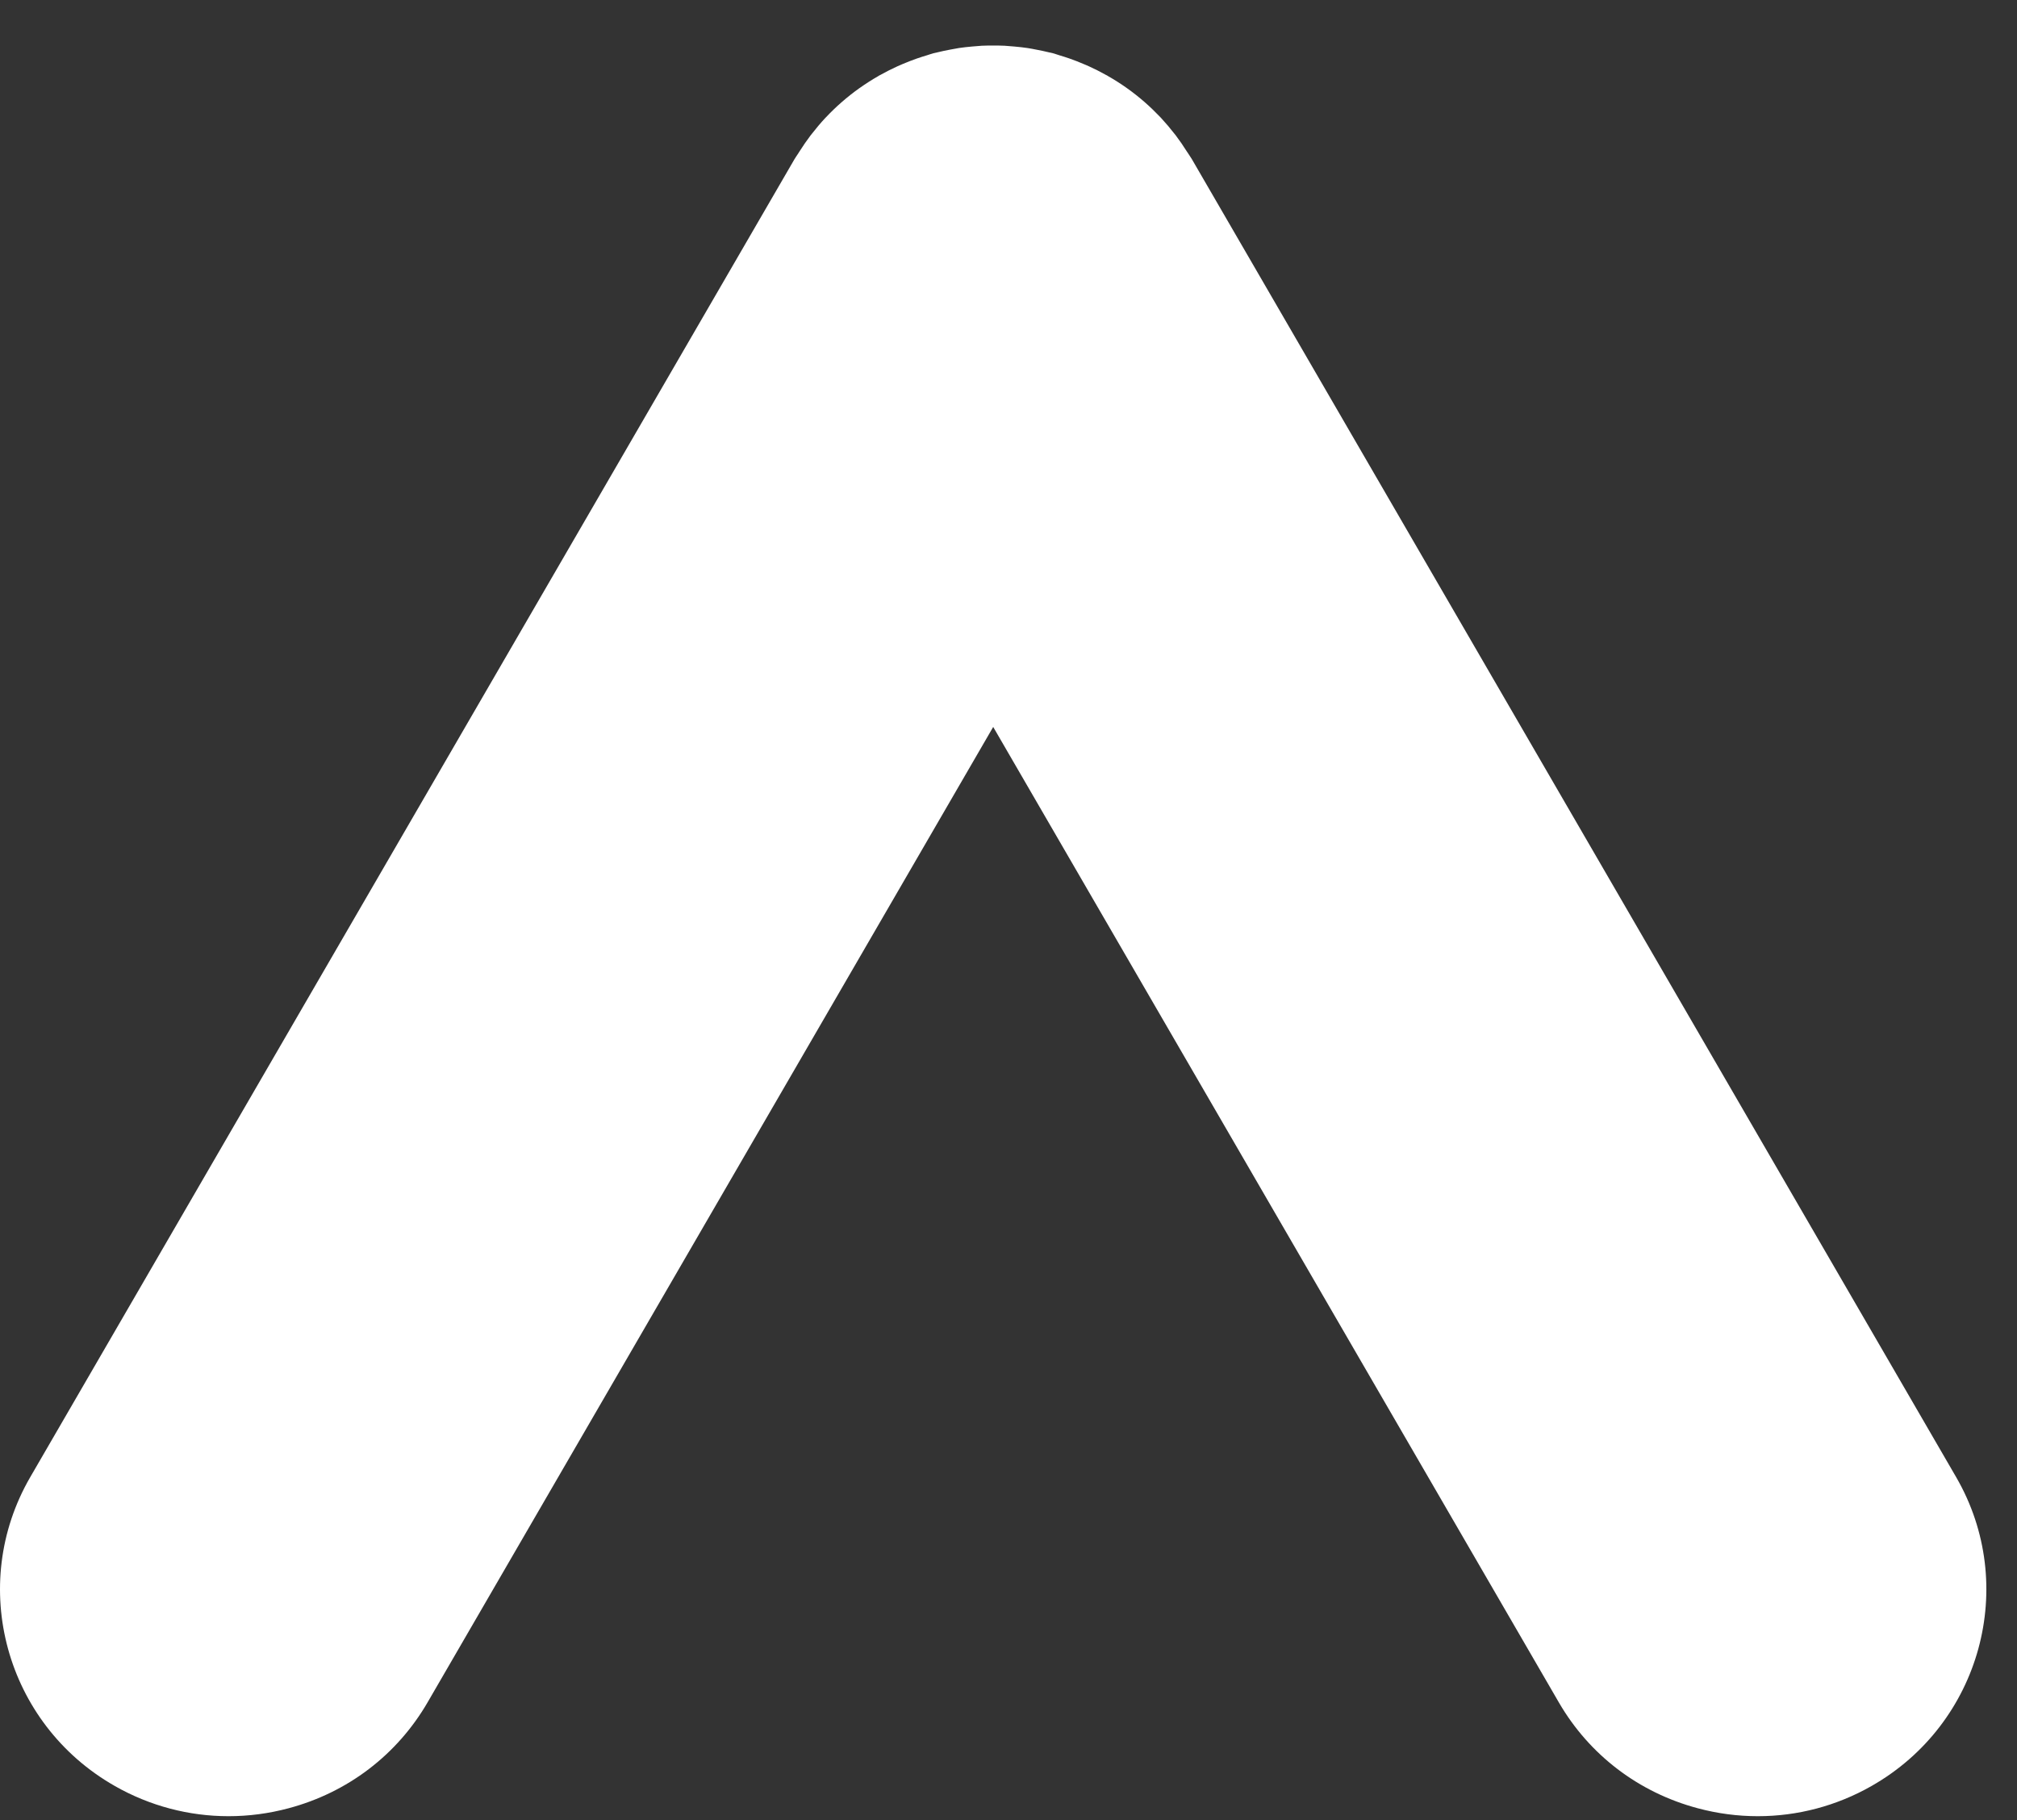 <svg width="41" height="37" viewBox="0 0 41 37" fill="none" xmlns="http://www.w3.org/2000/svg">
<rect x="0" y="0" width="41" height="37" fill="#333333" stroke="none"/>
<path d="M39.763 30.028L24.227 3.235C24.204 3.196 24.177 3.16 24.154 3.122C24.146 3.109 24.137 3.097 24.128 3.084C24.056 2.969 23.98 2.858 23.899 2.751C23.891 2.741 23.882 2.731 23.874 2.72C23.788 2.609 23.698 2.503 23.604 2.401C23.599 2.396 23.594 2.392 23.59 2.386C23.488 2.279 23.383 2.177 23.272 2.08C23.272 2.08 23.269 2.078 23.268 2.076C23.153 1.976 23.033 1.881 22.909 1.793C22.906 1.791 22.904 1.789 22.901 1.787C22.779 1.701 22.652 1.62 22.522 1.546C22.517 1.543 22.512 1.539 22.507 1.536C22.498 1.531 22.488 1.527 22.479 1.522C22.367 1.459 22.252 1.401 22.135 1.348C22.097 1.33 22.059 1.315 22.02 1.299C21.929 1.26 21.836 1.223 21.741 1.19C21.673 1.166 21.604 1.145 21.535 1.124C21.491 1.111 21.448 1.094 21.403 1.082C21.377 1.075 21.351 1.072 21.326 1.065C21.239 1.043 21.153 1.026 21.065 1.009C21.004 0.997 20.944 0.985 20.883 0.976C20.796 0.963 20.708 0.954 20.62 0.946C20.554 0.94 20.488 0.934 20.422 0.93C20.345 0.926 20.267 0.926 20.189 0.926C20.11 0.926 20.033 0.926 19.954 0.93C19.889 0.934 19.823 0.94 19.757 0.946C19.669 0.954 19.581 0.963 19.494 0.976C19.433 0.986 19.372 0.997 19.312 1.009C19.224 1.026 19.138 1.043 19.051 1.065C19.026 1.072 19 1.075 18.974 1.082C18.929 1.094 18.887 1.111 18.842 1.124C18.773 1.145 18.704 1.166 18.636 1.19C18.541 1.223 18.449 1.26 18.357 1.298C18.319 1.315 18.28 1.33 18.242 1.348C18.125 1.401 18.01 1.459 17.898 1.522C17.889 1.527 17.879 1.531 17.87 1.536C17.865 1.539 17.86 1.543 17.855 1.546C17.725 1.62 17.599 1.701 17.477 1.787C17.474 1.789 17.471 1.791 17.468 1.793C17.344 1.881 17.224 1.976 17.11 2.076C17.108 2.077 17.106 2.079 17.105 2.08C16.994 2.177 16.889 2.279 16.788 2.386C16.783 2.391 16.778 2.396 16.773 2.401C16.678 2.503 16.589 2.61 16.503 2.72C16.495 2.731 16.486 2.741 16.478 2.751C16.397 2.858 16.321 2.969 16.248 3.084C16.24 3.097 16.232 3.109 16.224 3.122C16.2 3.16 16.173 3.196 16.15 3.235L0.615 30.028C-0.659 32.225 0.111 35.042 2.332 36.306L2.333 36.307C3.048 36.714 3.842 36.921 4.645 36.921C5.052 36.921 5.462 36.868 5.865 36.76C7.067 36.44 8.071 35.675 8.691 34.608L20.189 14.778L31.687 34.608C32.306 35.675 33.31 36.44 34.512 36.76C34.915 36.868 35.325 36.921 35.732 36.921C36.535 36.921 37.329 36.714 38.044 36.307L38.045 36.306C40.266 35.042 41.036 32.225 39.763 30.028Z" fill="white"/>
</svg>
